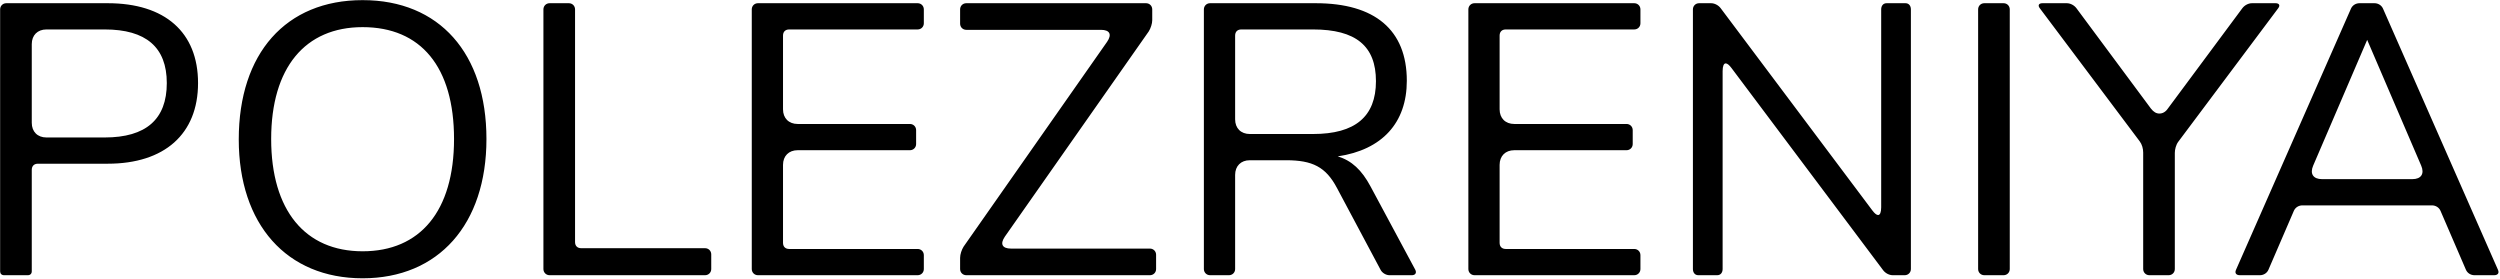 <?xml version="1.0" encoding="UTF-8"?> <svg xmlns="http://www.w3.org/2000/svg" width="1944" height="217" viewBox="0 0 1944 217" fill="none"><path d="M0.1 211C0.1 212.8 1.3 214 3.1 214H21.7C23.5 214 24.7 212.8 24.7 211V132.1C24.7 129.1 26.5 127.3 29.5 127.3H83.8C127.9 127.3 154 104.2 154 64.6C154 25 128.2 2.5 83.8 2.5H4.9C2.2 2.5 0.1 4.6 0.1 7.3V211ZM81.4 22.9C113.5 22.9 129.7 36.7 129.7 64.6C129.7 92.8 113.5 106.9 81.4 106.9H36.1C29.2 106.9 24.7 102.4 24.7 95.5V34.3C24.7 27.4 29.2 22.9 36.1 22.9H81.4ZM281.959 216.4C341.059 216.4 378.259 174.4 378.259 108.1C378.259 41.5 341.659 0.1 281.959 0.1C222.259 0.1 185.659 41.5 185.659 108.4C185.659 174.4 222.859 216.4 281.959 216.4ZM281.959 195.4C237.259 195.4 210.859 163.6 210.859 108.1C210.859 52.6 237.259 21.1 281.959 21.1C327.259 21.1 353.059 52 353.059 108.1C353.059 164.2 326.659 195.4 281.959 195.4ZM548.261 214C550.961 214 553.061 211.9 553.061 209.2V197.8C553.061 195.1 550.961 193 548.261 193H451.961C448.961 193 447.161 191.2 447.161 188.2V7.3C447.161 4.6 445.061 2.5 442.361 2.5H427.361C424.661 2.5 422.561 4.6 422.561 7.3V209.2C422.561 211.9 424.661 214 427.361 214H548.261ZM713.573 214C716.273 214 718.373 211.9 718.373 209.2V198.4C718.373 195.7 716.273 193.6 713.573 193.6H613.673C610.673 193.6 608.873 191.8 608.873 188.8V128.2C608.873 121.3 613.373 116.8 620.273 116.8H707.573C710.273 116.8 712.373 114.7 712.373 112V101.2C712.373 98.5 710.273 96.4 707.573 96.4H620.273C613.373 96.4 608.873 91.9 608.873 85V27.7C608.873 24.7 610.673 22.9 613.673 22.9H713.573C716.273 22.9 718.373 20.8 718.373 18.1V7.3C718.373 4.6 716.273 2.5 713.573 2.5H589.373C586.673 2.5 584.573 4.6 584.573 7.3V209.2C584.573 211.9 586.673 214 589.373 214H713.573ZM893.282 24.4C894.782 22 895.982 18.4 895.982 15.7V7.3C895.982 4.6 893.882 2.5 891.182 2.5H751.382C748.682 2.5 746.582 4.6 746.582 7.3V18.4C746.582 21.1 748.682 23.2 751.382 23.2H856.082C862.982 23.2 864.782 26.8 860.882 32.5L749.282 191.8C747.782 194.2 746.582 197.8 746.582 200.5V209.2C746.582 211.9 748.682 214 751.382 214H894.182C896.882 214 898.982 211.9 898.982 209.2V198.1C898.982 195.4 896.882 193.3 894.182 193.3H786.182C779.282 193.3 777.482 189.7 781.382 184L893.282 24.4ZM1065.74 145C1058.84 132.1 1051.04 124.9 1040.24 121.6C1074.74 116.5 1093.94 95.5 1093.94 62.8C1093.94 23.2 1069.04 2.5 1023.14 2.5H940.935C938.235 2.5 936.135 4.6 936.135 7.3V209.2C936.135 211.9 938.235 214 940.935 214H955.635C958.335 214 960.435 211.9 960.435 209.2V136C960.435 129.1 964.935 124.6 971.835 124.6H1000.04C1020.44 124.6 1030.94 129.7 1039.64 146.2L1073.54 209.8C1074.74 212.2 1077.74 214 1080.44 214H1097.84C1100.54 214 1101.74 212.2 1100.54 209.8L1065.74 145ZM1021.04 22.9C1054.34 22.9 1069.94 35.8 1069.94 63.1C1069.94 90.7 1053.74 104.2 1021.04 104.2H971.835C964.935 104.2 960.435 99.7 960.435 92.8V27.7C960.435 24.7 962.235 22.9 965.235 22.9H1021.04ZM1270.8 214C1273.5 214 1275.6 211.9 1275.6 209.2V198.4C1275.6 195.7 1273.5 193.6 1270.8 193.6H1170.9C1167.9 193.6 1166.1 191.8 1166.1 188.8V128.2C1166.1 121.3 1170.6 116.8 1177.5 116.8H1264.8C1267.5 116.8 1269.6 114.7 1269.6 112V101.2C1269.6 98.5 1267.5 96.4 1264.8 96.4H1177.5C1170.6 96.4 1166.1 91.9 1166.1 85V27.7C1166.1 24.7 1167.9 22.9 1170.9 22.9H1270.8C1273.5 22.9 1275.6 20.8 1275.6 18.1V7.3C1275.6 4.6 1273.5 2.5 1270.8 2.5H1146.6C1143.9 2.5 1141.8 4.6 1141.8 7.3V209.2C1141.8 211.9 1143.9 214 1146.6 214H1270.8ZM1462.81 161.2C1462.81 165.1 1461.91 167.2 1460.41 167.2C1459.21 167.2 1457.71 166 1455.91 163.6L1338.01 6.4C1336.21 4 1333.21 2.5 1330.51 2.5H1321.21C1318.51 2.5 1316.41 4.6 1316.41 7.3V209.2C1316.41 211.9 1317.91 214 1320.61 214H1335.31C1338.01 214 1339.51 211.9 1339.51 209.2V55.3C1339.51 51.4 1340.41 49.3 1341.91 49.3C1343.11 49.3 1344.61 50.5 1346.41 52.9L1464.31 210.1C1466.11 212.5 1469.11 214 1471.81 214H1481.11C1483.81 214 1485.91 211.9 1485.91 209.2V7.3C1485.91 4.6 1484.41 2.5 1481.71 2.5H1467.01C1464.31 2.5 1462.81 4.6 1462.81 7.3V161.2ZM1557.99 214C1560.69 214 1562.79 211.9 1562.79 209.2V7.3C1562.79 4.6 1560.69 2.5 1557.99 2.5H1542.99C1540.29 2.5 1538.19 4.6 1538.19 7.3V209.2C1538.19 211.9 1540.29 214 1542.99 214H1557.99ZM1751.14 2.5C1748.44 2.5 1745.44 4 1743.64 6.4L1685.74 84.4C1683.94 87.1 1681.54 88.3 1679.14 88.3C1676.74 88.3 1674.64 87.1 1672.54 84.4L1614.64 6.4C1612.84 4 1609.84 2.5 1607.14 2.5H1588.24C1585.54 2.5 1584.34 4 1586.14 6.4L1663.84 109.9C1665.64 112.3 1666.54 115.6 1666.54 118.6V209.2C1666.54 211.9 1668.64 214 1671.34 214H1686.34C1689.04 214 1691.14 211.9 1691.14 209.2V118.9C1691.14 116.2 1692.04 112.6 1693.84 110.2L1771.54 6.4C1773.34 4 1772.14 2.5 1769.44 2.5H1751.14ZM1939.42 214C1942.12 214 1943.62 212.5 1942.42 209.8L1853.02 6.7C1851.82 4 1849.12 2.5 1846.42 2.5H1834.72C1832.02 2.5 1829.32 4 1828.12 6.7L1738.72 209.8C1737.52 212.5 1739.02 214 1741.72 214H1757.32C1760.02 214 1762.72 212.5 1763.92 209.8L1783.72 163.9C1784.92 161.2 1787.62 159.7 1790.32 159.7H1891.12C1893.82 159.7 1896.52 161.2 1897.72 163.9L1917.52 209.8C1918.72 212.5 1921.42 214 1924.12 214H1939.42ZM1840.72 31L1882.72 128.8C1885.42 135.1 1882.72 139.3 1875.82 139.3H1805.62C1798.72 139.3 1796.02 135.1 1798.72 128.8L1840.72 31Z" fill="black"></path></svg> 